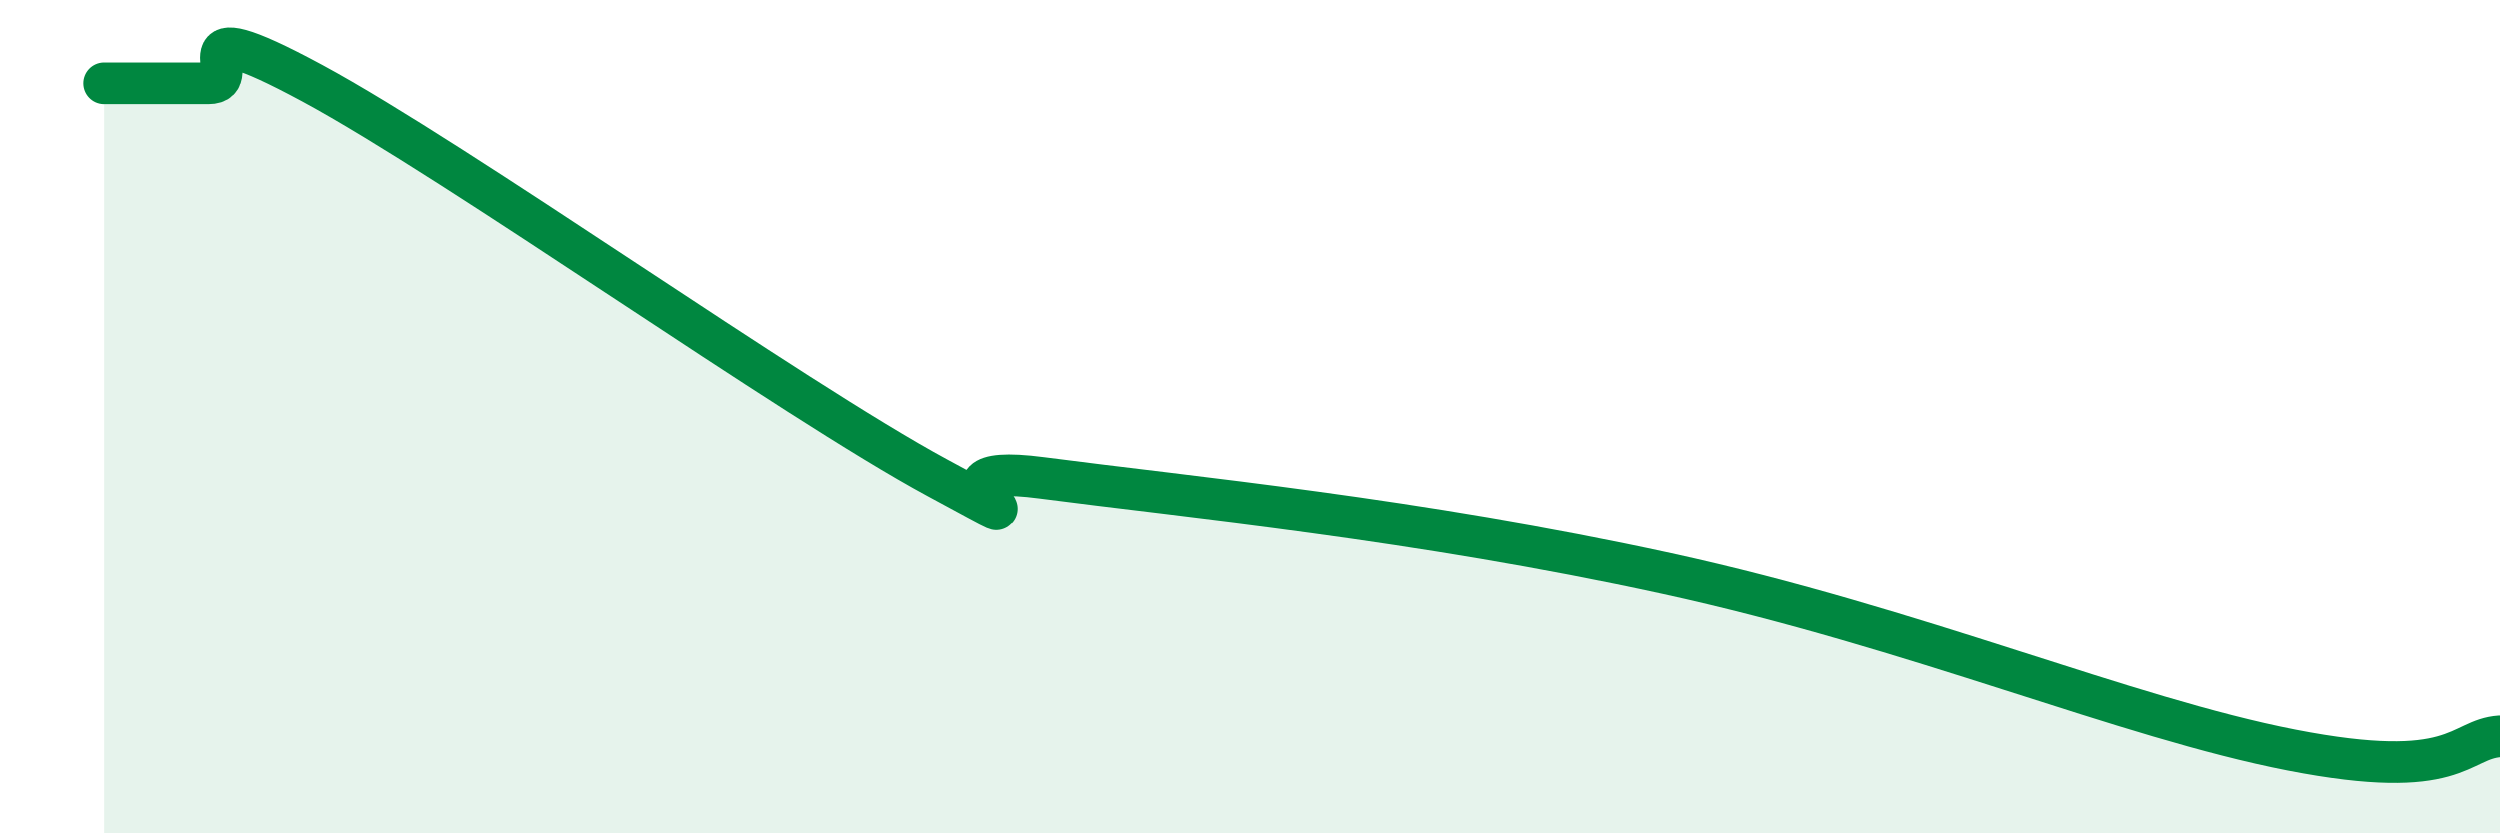 
    <svg width="60" height="20" viewBox="0 0 60 20" xmlns="http://www.w3.org/2000/svg">
      <path
        d="M 2.5,2 C 3,2 4,2 5,2 C 6,2 4,0.11 7.5,2 C 11,3.89 19,9.58 22.5,11.47 C 26,13.36 21.5,11.01 25,11.47 C 28.5,11.93 34,12.45 40,13.76 C 46,15.07 51,17.22 55,18 C 59,18.78 59,17.74 60,17.67L60 20L2.5 20Z"
        fill="#008740"
        opacity="0.1"
        stroke-linecap="round"
        stroke-linejoin="round"
      />
      <path
        d="M 2.5,2 C 3,2 4,2 5,2 C 6,2 4,0.11 7.5,2 C 11,3.89 19,9.58 22.5,11.47 C 26,13.36 21.5,11.01 25,11.47 C 28.5,11.93 34,12.45 40,13.76 C 46,15.07 51,17.22 55,18 C 59,18.78 59,17.74 60,17.67"
        stroke="#008740"
        stroke-width="1"
        fill="none"
        stroke-linecap="round"
        stroke-linejoin="round"
      />
    </svg>
  